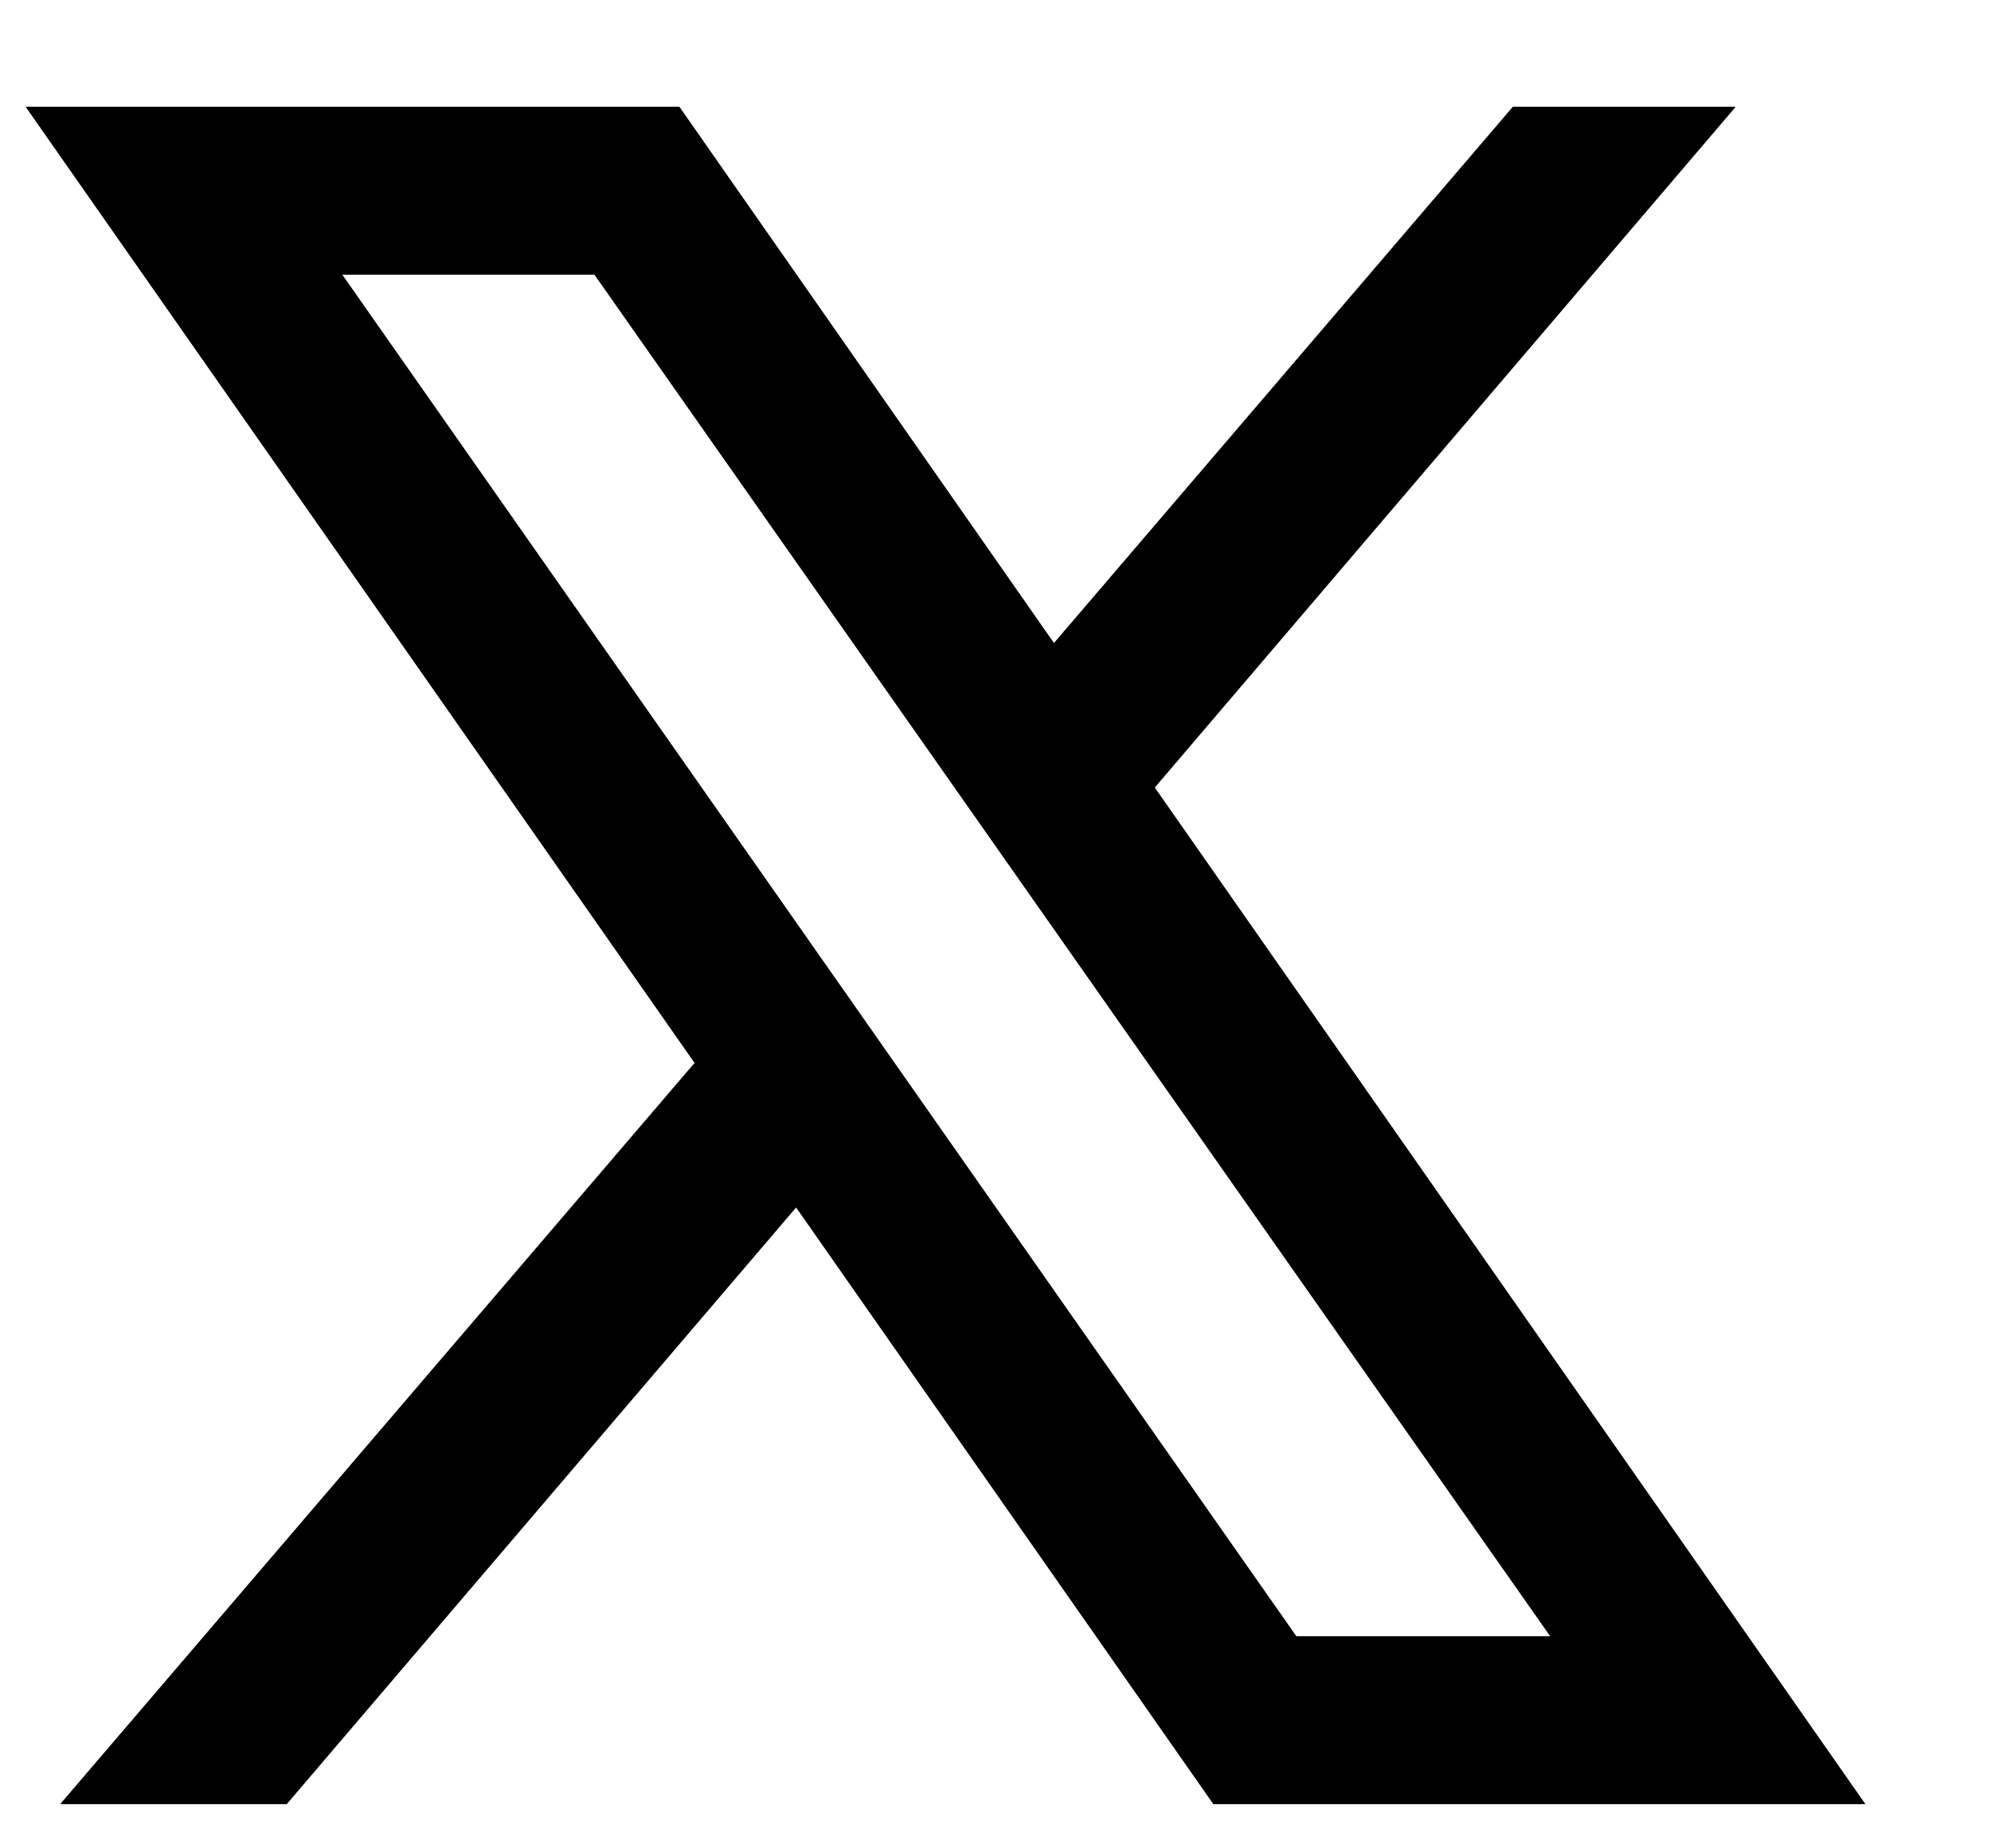 <svg width="14" height="13" viewBox="0 0 14 13" fill="none" xmlns="http://www.w3.org/2000/svg">
<path d="M4.181 1.932L10.902 11.509H9.115L2.406 1.932H4.181ZM13.115 12.688L8.119 5.539L12.203 0.752H10.638L7.411 4.524L4.777 0.752H0.182L4.885 7.476L0.425 12.688H2.016L5.598 8.491L8.532 12.688H13.115Z" fill="black"/>
<path fill-rule="evenodd" clip-rule="evenodd" d="M13.115 12.688L8.119 5.539L12.203 0.752H10.638L7.411 4.524L4.777 0.752H0.182L4.885 7.476L0.425 12.688H2.016L5.598 8.491L8.532 12.688H13.115ZM10.902 11.509L4.181 1.932H2.406L9.115 11.509H10.902Z" fill="black"/>
</svg>
